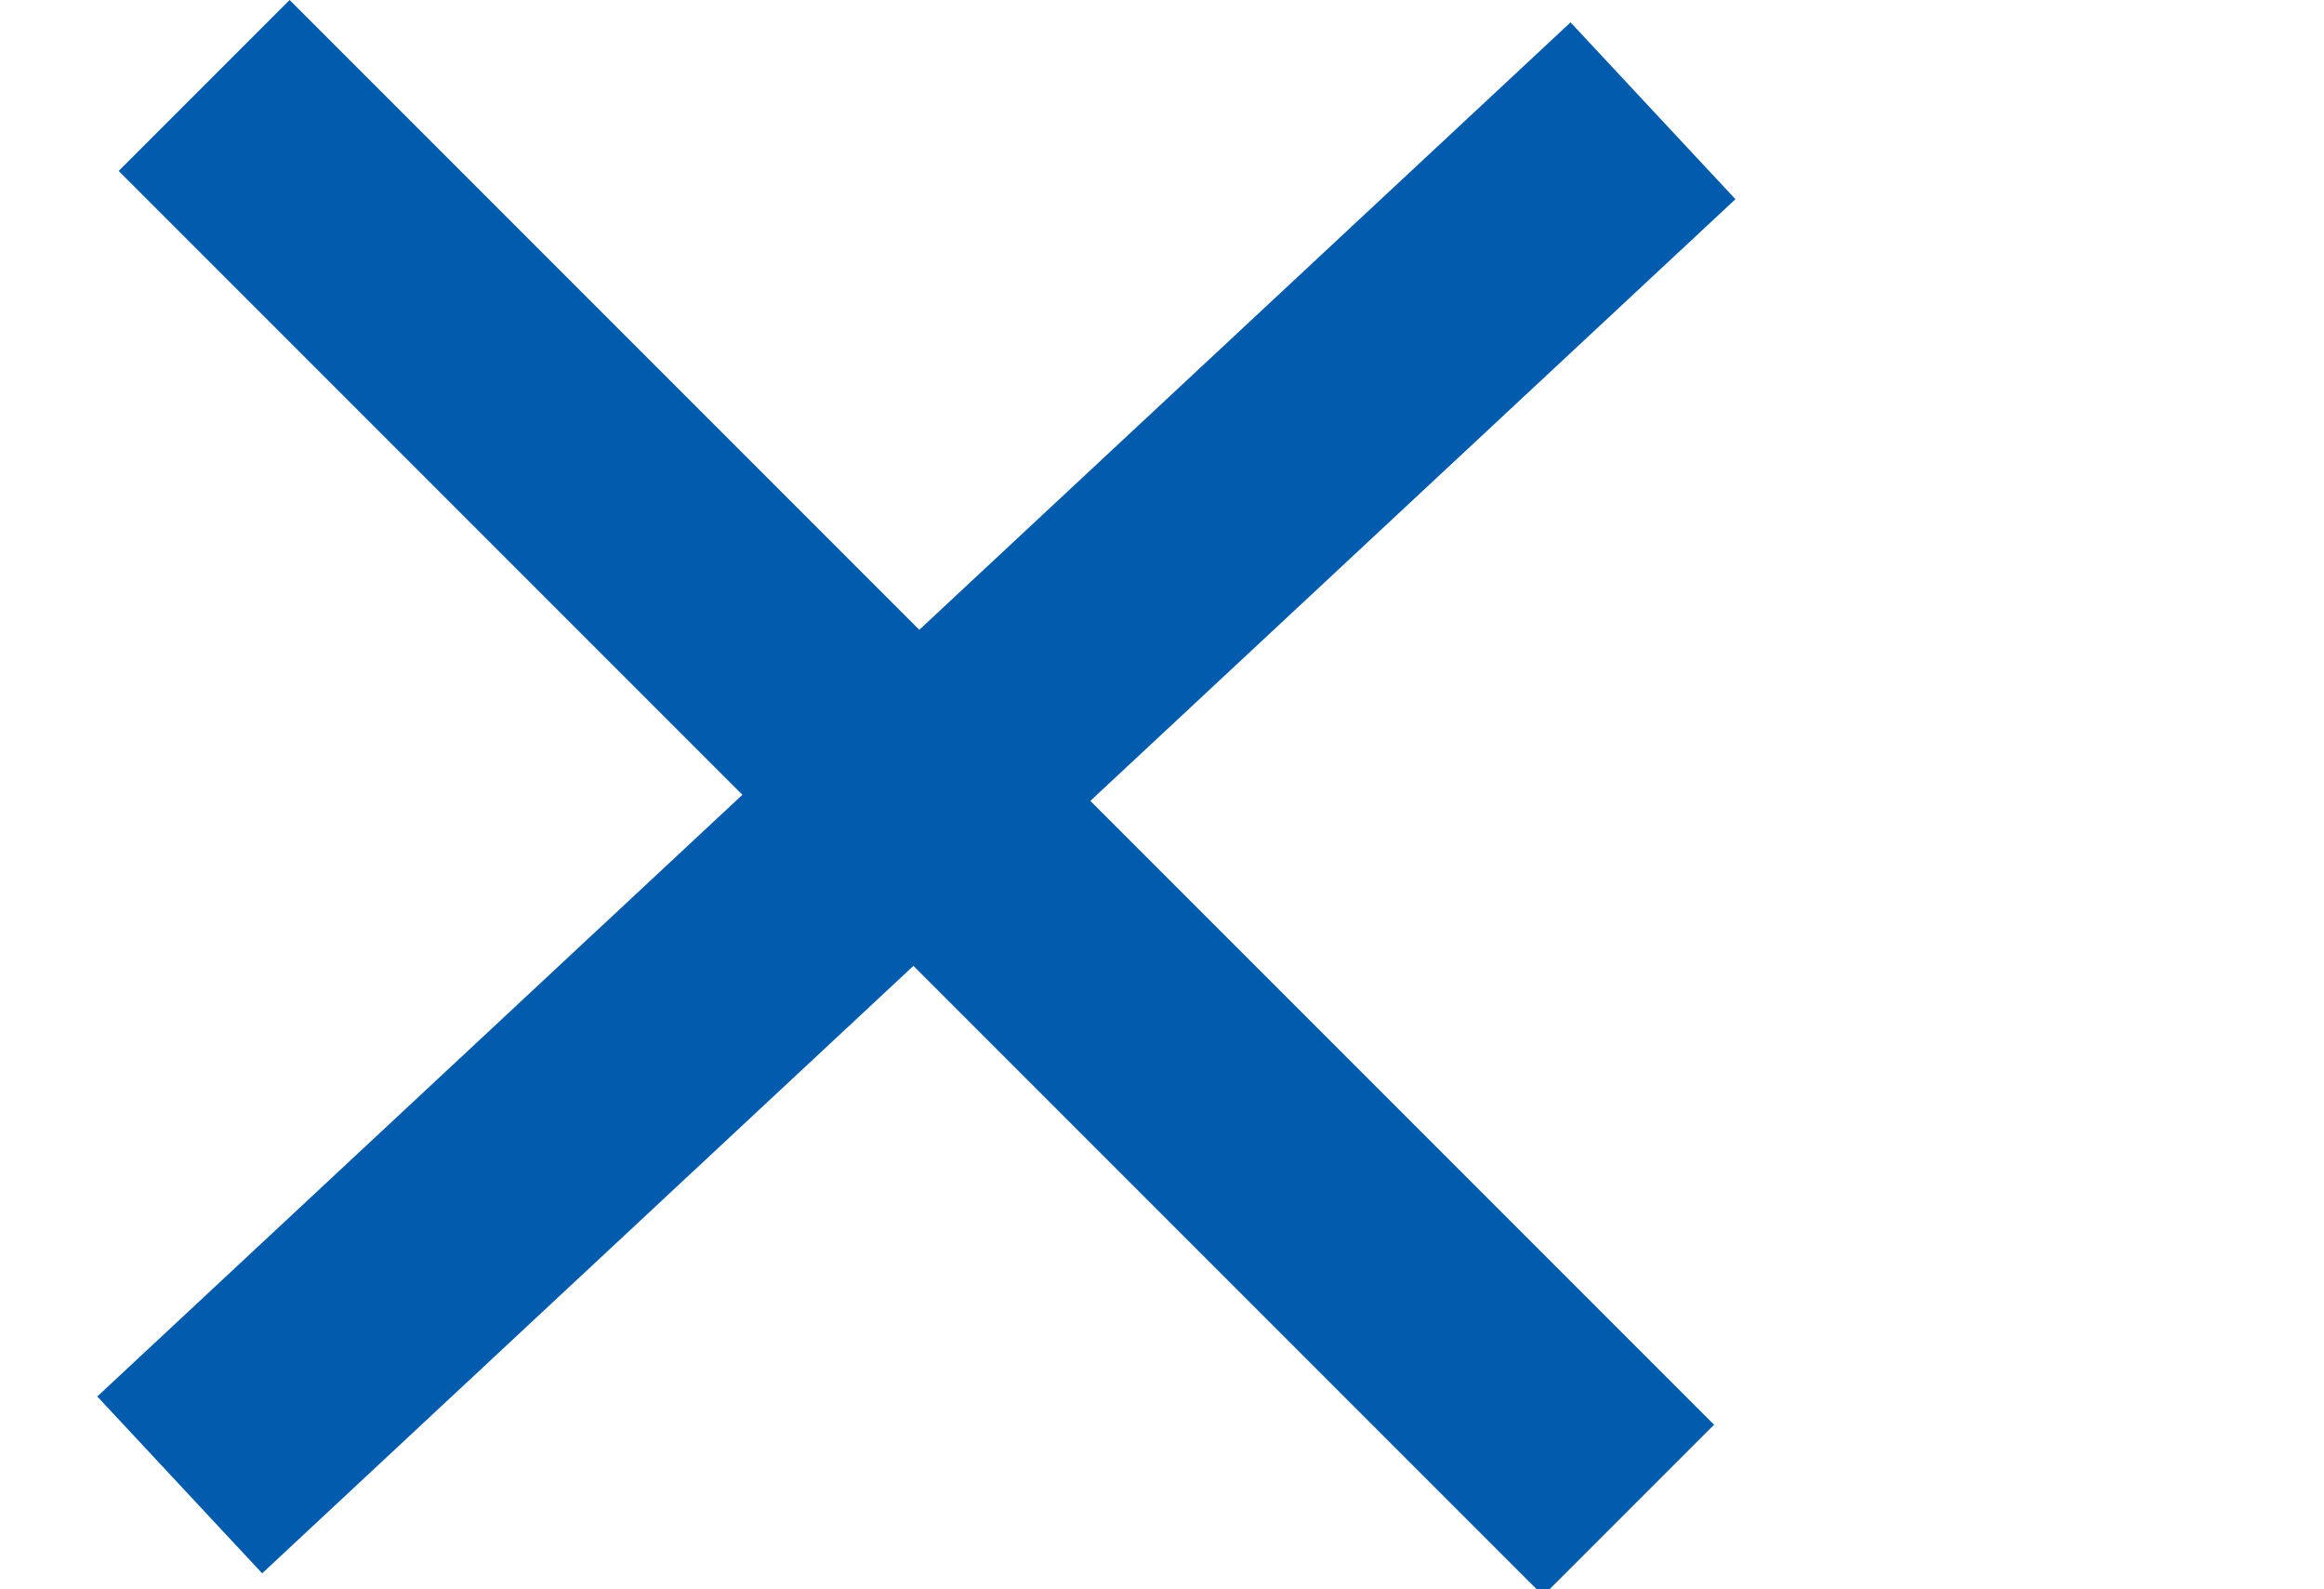 <svg xmlns="http://www.w3.org/2000/svg" width="23.889" height="16.333" viewBox="0 0 23.889 16.333">
  <g id="Agrupar_41314" data-name="Agrupar 41314" transform="translate(-1.335 0.399)">
    <rect id="Retângulo_3089" data-name="Retângulo 3089" width="20.707" height="2.485" transform="translate(2.335 13.953) rotate(-43)" fill="#025BAD"/>
    <rect id="Retângulo_3214" data-name="Retângulo 3214" width="20.707" height="2.485" transform="translate(17.197 16) rotate(-135)" fill="#025BAD"/>
  </g>
</svg>
